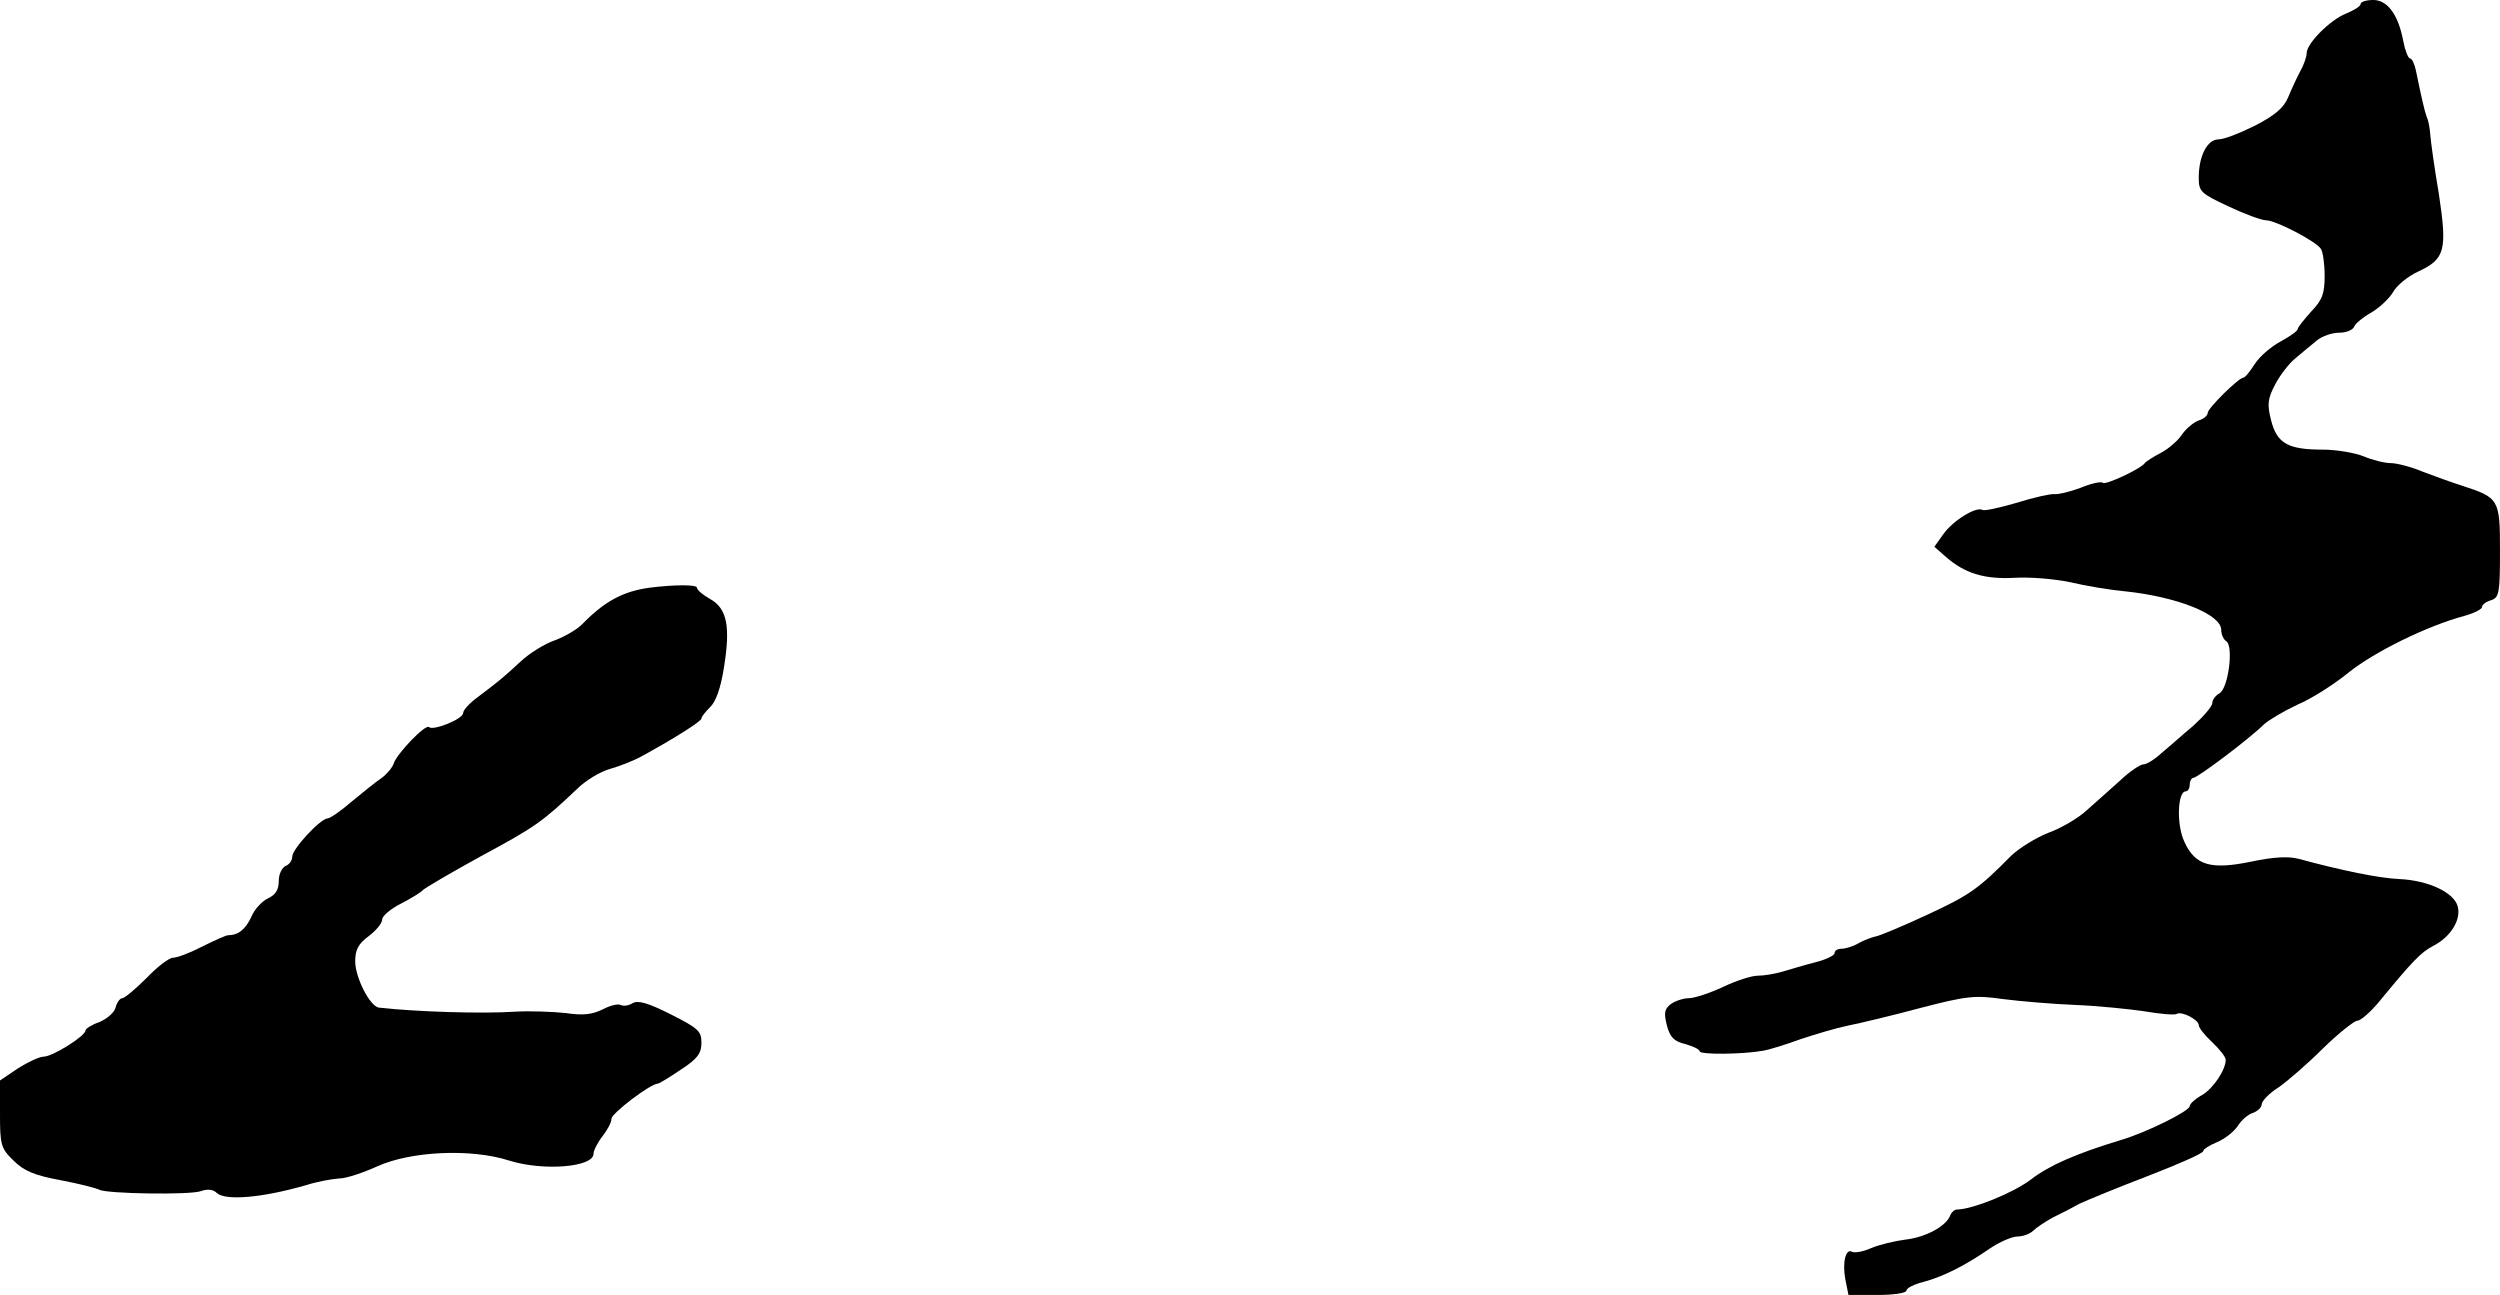 <?xml version="1.0" standalone="no"?>
<!DOCTYPE svg PUBLIC "-//W3C//DTD SVG 20010904//EN"
 "http://www.w3.org/TR/2001/REC-SVG-20010904/DTD/svg10.dtd">
<svg version="1.0" xmlns="http://www.w3.org/2000/svg"
 width="556pt" height="288pt" viewBox="0 0 556 288"
 preserveAspectRatio="xMidYMid meet">
<g transform="translate(0,288) scale(0.1,-0.1)"
fill="#000000" stroke="none">
<path d="M5250 2871 c0 -5 -15 -14 -32 -21 -36 -14 -88 -67 -88 -88 0 -8 -6
-26 -14 -40 -8 -15 -20 -41 -27 -58 -10 -24 -29 -40 -73 -63 -34 -17 -70 -31
-82 -31 -25 0 -44 -37 -44 -85 0 -31 4 -35 66 -64 36 -17 74 -31 84 -31 21 0
112 -47 122 -64 4 -6 8 -33 8 -59 0 -40 -5 -54 -30 -80 -16 -18 -30 -35 -30
-39 0 -4 -17 -16 -37 -27 -21 -11 -47 -33 -58 -50 -11 -17 -22 -31 -26 -31
-10 0 -79 -68 -79 -78 0 -6 -9 -14 -20 -17 -11 -4 -28 -18 -37 -31 -9 -14 -30
-32 -47 -41 -17 -9 -33 -19 -36 -23 -9 -13 -87 -49 -93 -44 -3 4 -26 -1 -50
-11 -24 -9 -50 -15 -58 -14 -8 1 -45 -7 -83 -19 -38 -11 -73 -19 -77 -16 -14
8 -66 -24 -87 -54 l-20 -28 25 -22 c42 -37 86 -51 155 -47 35 2 90 -3 123 -10
33 -8 87 -17 120 -20 116 -12 215 -51 215 -86 0 -10 5 -21 11 -25 17 -10 5
-105 -15 -116 -9 -5 -16 -15 -16 -22 0 -7 -19 -29 -42 -50 -24 -20 -55 -48
-71 -61 -15 -14 -33 -25 -40 -25 -7 0 -31 -16 -52 -36 -22 -20 -55 -49 -74
-66 -18 -17 -57 -40 -85 -50 -28 -11 -65 -34 -83 -51 -74 -75 -93 -88 -188
-132 -54 -25 -106 -47 -115 -48 -8 -2 -25 -8 -37 -15 -12 -7 -29 -12 -37 -12
-9 0 -16 -4 -16 -10 0 -5 -19 -14 -42 -20 -24 -6 -57 -16 -74 -21 -17 -5 -41
-9 -55 -9 -13 0 -48 -11 -77 -25 -30 -14 -64 -25 -76 -25 -12 0 -30 -6 -40
-13 -14 -11 -16 -19 -9 -47 7 -27 16 -36 41 -42 18 -5 32 -12 32 -16 0 -8 95
-7 140 1 14 2 52 14 85 26 33 11 80 25 105 30 25 5 97 22 160 39 104 27 122
29 185 20 39 -5 111 -11 160 -13 50 -2 119 -9 153 -14 35 -6 68 -9 73 -6 11 7
49 -13 49 -25 0 -6 14 -23 30 -38 17 -16 30 -33 30 -39 0 -22 -27 -63 -52 -78
-16 -9 -28 -20 -28 -25 0 -11 -99 -60 -155 -76 -98 -30 -156 -55 -198 -87 -39
-30 -131 -67 -165 -67 -5 0 -12 -6 -15 -14 -10 -24 -55 -48 -100 -53 -23 -3
-57 -11 -76 -19 -18 -8 -37 -11 -42 -8 -14 8 -22 -23 -15 -61 l7 -35 64 0 c36
0 65 4 65 10 0 5 17 14 38 19 44 12 92 36 147 74 22 15 50 27 62 27 12 0 28 6
35 13 7 7 27 20 43 29 17 8 44 22 60 31 17 8 85 36 153 62 67 26 122 50 122
55 0 4 14 13 31 20 17 7 37 23 46 36 8 13 23 26 34 29 10 4 19 12 19 19 0 7
17 25 38 38 20 14 65 53 99 87 34 33 69 61 76 61 7 0 29 19 48 42 74 90 93
110 120 124 39 20 63 58 55 88 -8 31 -65 58 -130 61 -46 2 -128 19 -224 45
-23 6 -56 4 -104 -6 -91 -19 -126 -9 -150 44 -18 38 -15 112 3 112 5 0 9 7 9
15 0 8 4 15 8 15 9 0 125 87 157 119 11 10 45 30 75 44 31 13 81 45 113 71 57
46 175 104 257 126 22 6 40 15 40 20 0 5 9 12 20 15 18 6 20 15 20 110 0 115
-2 118 -85 145 -22 7 -61 21 -87 31 -26 11 -58 19 -71 19 -14 0 -41 7 -60 15
-20 8 -61 15 -91 15 -78 0 -102 14 -115 65 -9 35 -8 48 9 80 11 21 31 47 46
59 14 12 35 29 47 39 11 9 33 17 49 17 16 0 31 6 34 14 3 7 20 21 38 31 17 10
39 30 48 45 8 15 34 36 56 46 60 28 65 47 46 173 -10 58 -18 117 -19 131 -1
14 -4 32 -8 40 -5 14 -11 40 -24 103 -3 15 -9 27 -13 27 -4 0 -11 17 -15 38
-11 59 -35 92 -67 92 -15 0 -28 -4 -28 -9z"/>
<path d="M1445 1573 c-59 -8 -100 -30 -149 -80 -11 -12 -40 -29 -62 -37 -23
-8 -57 -29 -77 -48 -38 -35 -45 -41 -94 -78 -18 -13 -33 -29 -33 -36 0 -13
-67 -40 -76 -31 -8 7 -71 -59 -78 -80 -3 -10 -16 -25 -27 -33 -12 -8 -42 -32
-66 -52 -24 -21 -49 -38 -54 -38 -16 0 -79 -68 -79 -85 0 -9 -7 -18 -15 -21
-8 -4 -15 -18 -15 -33 0 -20 -7 -31 -24 -39 -13 -6 -30 -24 -37 -41 -13 -28
-29 -41 -52 -41 -4 0 -29 -11 -57 -25 -27 -14 -56 -25 -65 -25 -9 0 -35 -20
-59 -45 -25 -25 -49 -45 -54 -45 -5 0 -12 -9 -15 -21 -3 -11 -19 -25 -36 -32
-17 -6 -31 -15 -31 -19 0 -12 -73 -58 -93 -58 -9 0 -35 -12 -57 -26 l-40 -27
0 -74 c0 -69 2 -77 30 -104 23 -23 46 -33 106 -44 42 -8 80 -18 85 -21 16 -9
203 -12 226 -3 14 5 27 4 35 -4 19 -18 101 -11 198 17 25 8 58 14 74 15 16 0
54 13 85 27 75 34 209 40 293 13 76 -24 188 -15 188 15 0 7 9 25 20 39 11 14
20 31 20 39 0 12 87 78 103 78 3 0 26 14 51 31 37 24 46 36 46 60 0 26 -7 32
-68 63 -50 25 -72 32 -85 25 -9 -6 -21 -7 -27 -4 -5 3 -23 -1 -40 -10 -22 -11
-43 -14 -82 -8 -29 3 -80 5 -113 3 -75 -5 -222 0 -302 9 -20 2 -53 67 -53 103
0 26 7 39 30 56 17 13 30 29 30 37 0 8 19 24 43 36 23 12 44 25 47 29 3 4 61
38 130 76 121 65 137 77 213 149 19 19 52 39 74 45 21 6 52 18 70 28 75 41
133 78 133 84 0 4 9 15 19 25 13 12 24 43 31 88 15 92 7 132 -31 153 -16 9
-29 20 -29 25 0 7 -49 7 -105 0z"/>
</g>
</svg>
